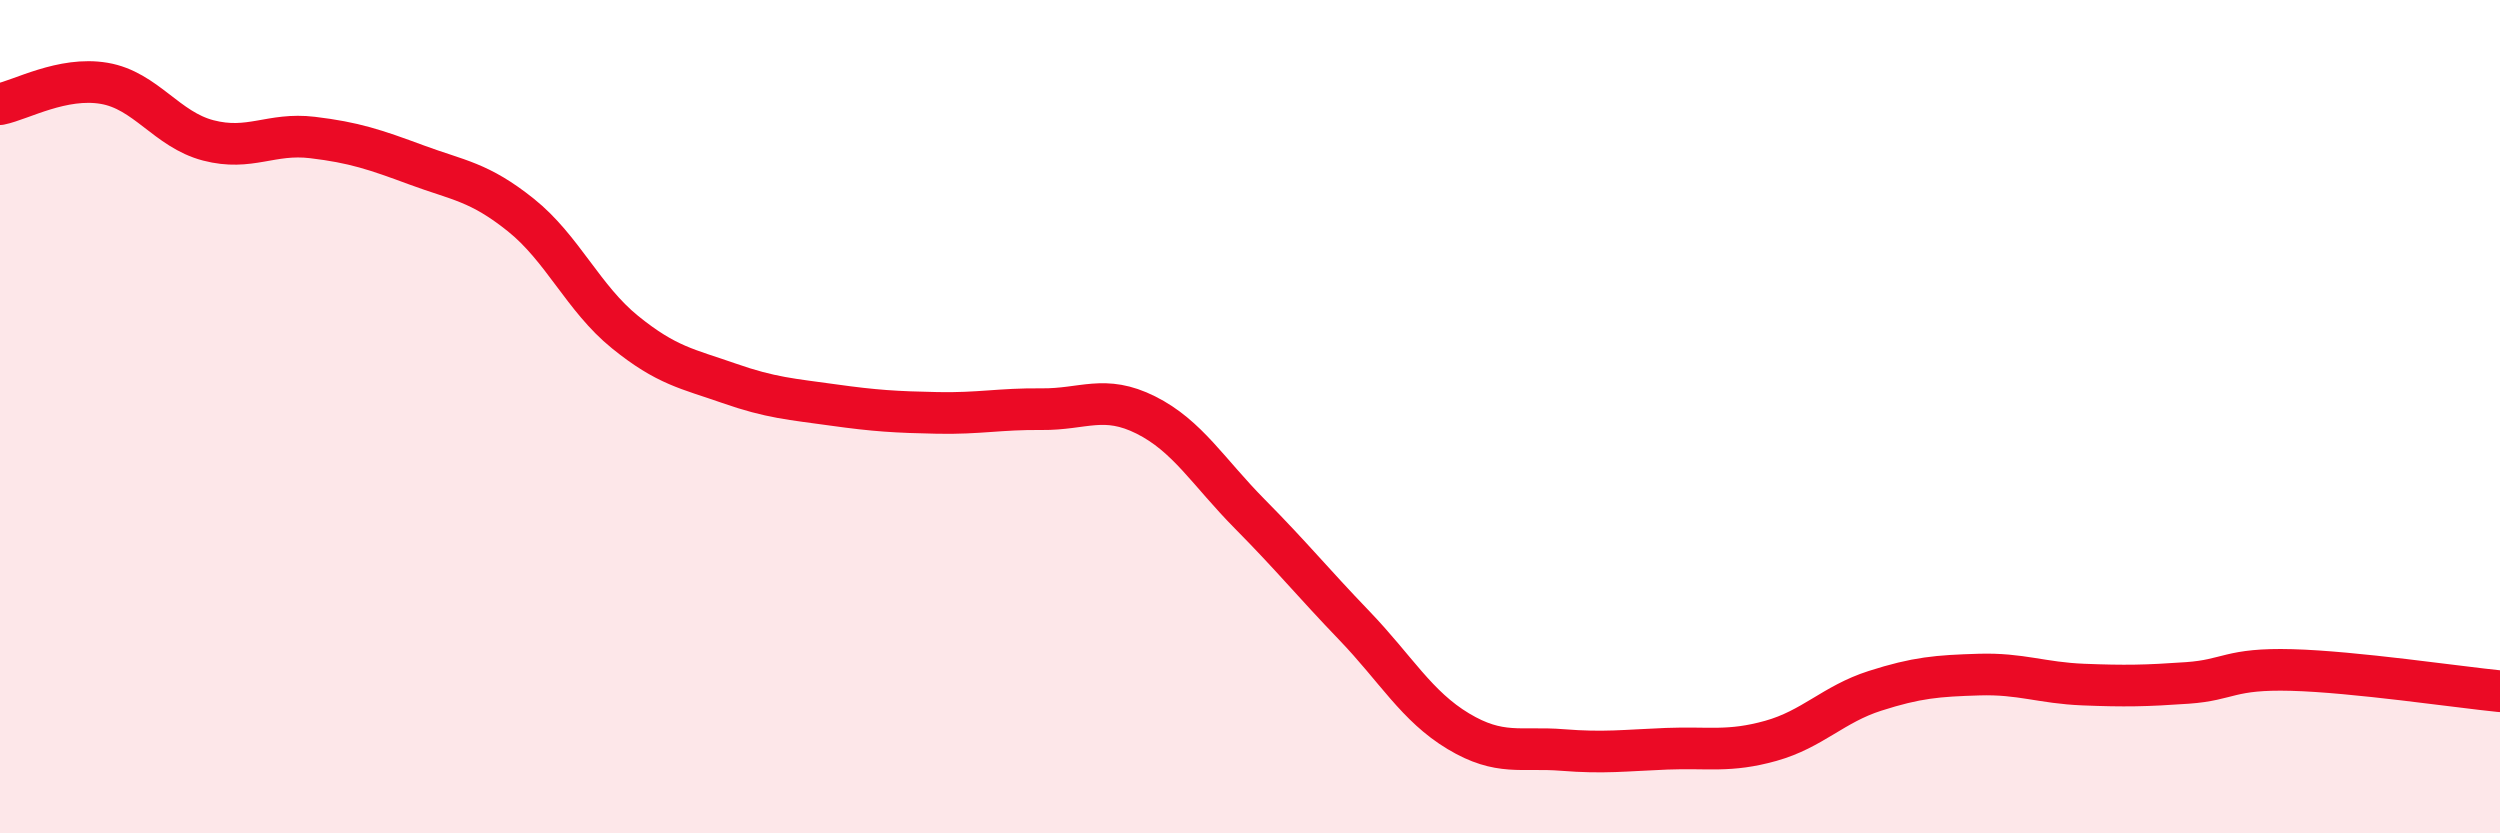 
    <svg width="60" height="20" viewBox="0 0 60 20" xmlns="http://www.w3.org/2000/svg">
      <path
        d="M 0,2.5 C 0.5,2.4 1.5,1.83 2.5,2 C 3.5,2.17 4,3.11 5,3.37 C 6,3.63 6.5,3.18 7.5,3.3 C 8.5,3.42 9,3.59 10,3.96 C 11,4.33 11.5,4.36 12.5,5.16 C 13.5,5.96 14,7.16 15,7.97 C 16,8.78 16.5,8.85 17.5,9.2 C 18.5,9.55 19,9.58 20,9.72 C 21,9.86 21.5,9.89 22.5,9.91 C 23.5,9.93 24,9.81 25,9.82 C 26,9.83 26.5,9.46 27.5,9.96 C 28.5,10.46 29,11.33 30,12.34 C 31,13.35 31.5,13.97 32.5,15.01 C 33.5,16.05 34,16.95 35,17.55 C 36,18.15 36.5,17.92 37.5,18 C 38.5,18.08 39,18.01 40,17.97 C 41,17.93 41.5,18.06 42.5,17.78 C 43.5,17.5 44,16.9 45,16.58 C 46,16.26 46.5,16.22 47.5,16.19 C 48.5,16.16 49,16.39 50,16.43 C 51,16.47 51.5,16.46 52.5,16.39 C 53.5,16.32 53.5,16.04 55,16.08 C 56.5,16.12 59,16.49 60,16.59L60 20L0 20Z"
        fill="#EB0A25"
        opacity="0.1"
        stroke-linecap="round"
        stroke-linejoin="round"
      />
      <path
        d="M 0,2.5 C 0.5,2.4 1.5,1.83 2.5,2 C 3.5,2.17 4,3.11 5,3.37 C 6,3.63 6.5,3.18 7.5,3.3 C 8.5,3.42 9,3.59 10,3.96 C 11,4.33 11.5,4.36 12.5,5.16 C 13.5,5.96 14,7.16 15,7.97 C 16,8.78 16.5,8.85 17.5,9.2 C 18.5,9.55 19,9.58 20,9.72 C 21,9.86 21.5,9.89 22.5,9.91 C 23.5,9.93 24,9.81 25,9.82 C 26,9.83 26.5,9.46 27.5,9.96 C 28.5,10.46 29,11.33 30,12.34 C 31,13.35 31.5,13.97 32.5,15.01 C 33.5,16.05 34,16.95 35,17.55 C 36,18.15 36.5,17.92 37.5,18 C 38.5,18.08 39,18.01 40,17.97 C 41,17.93 41.5,18.06 42.5,17.78 C 43.5,17.5 44,16.9 45,16.58 C 46,16.26 46.5,16.22 47.5,16.19 C 48.5,16.16 49,16.39 50,16.43 C 51,16.47 51.5,16.46 52.5,16.39 C 53.5,16.32 53.5,16.04 55,16.08 C 56.5,16.12 59,16.49 60,16.59"
        stroke="#EB0A25"
        stroke-width="1"
        fill="none"
        stroke-linecap="round"
        stroke-linejoin="round"
      />
    </svg>
  